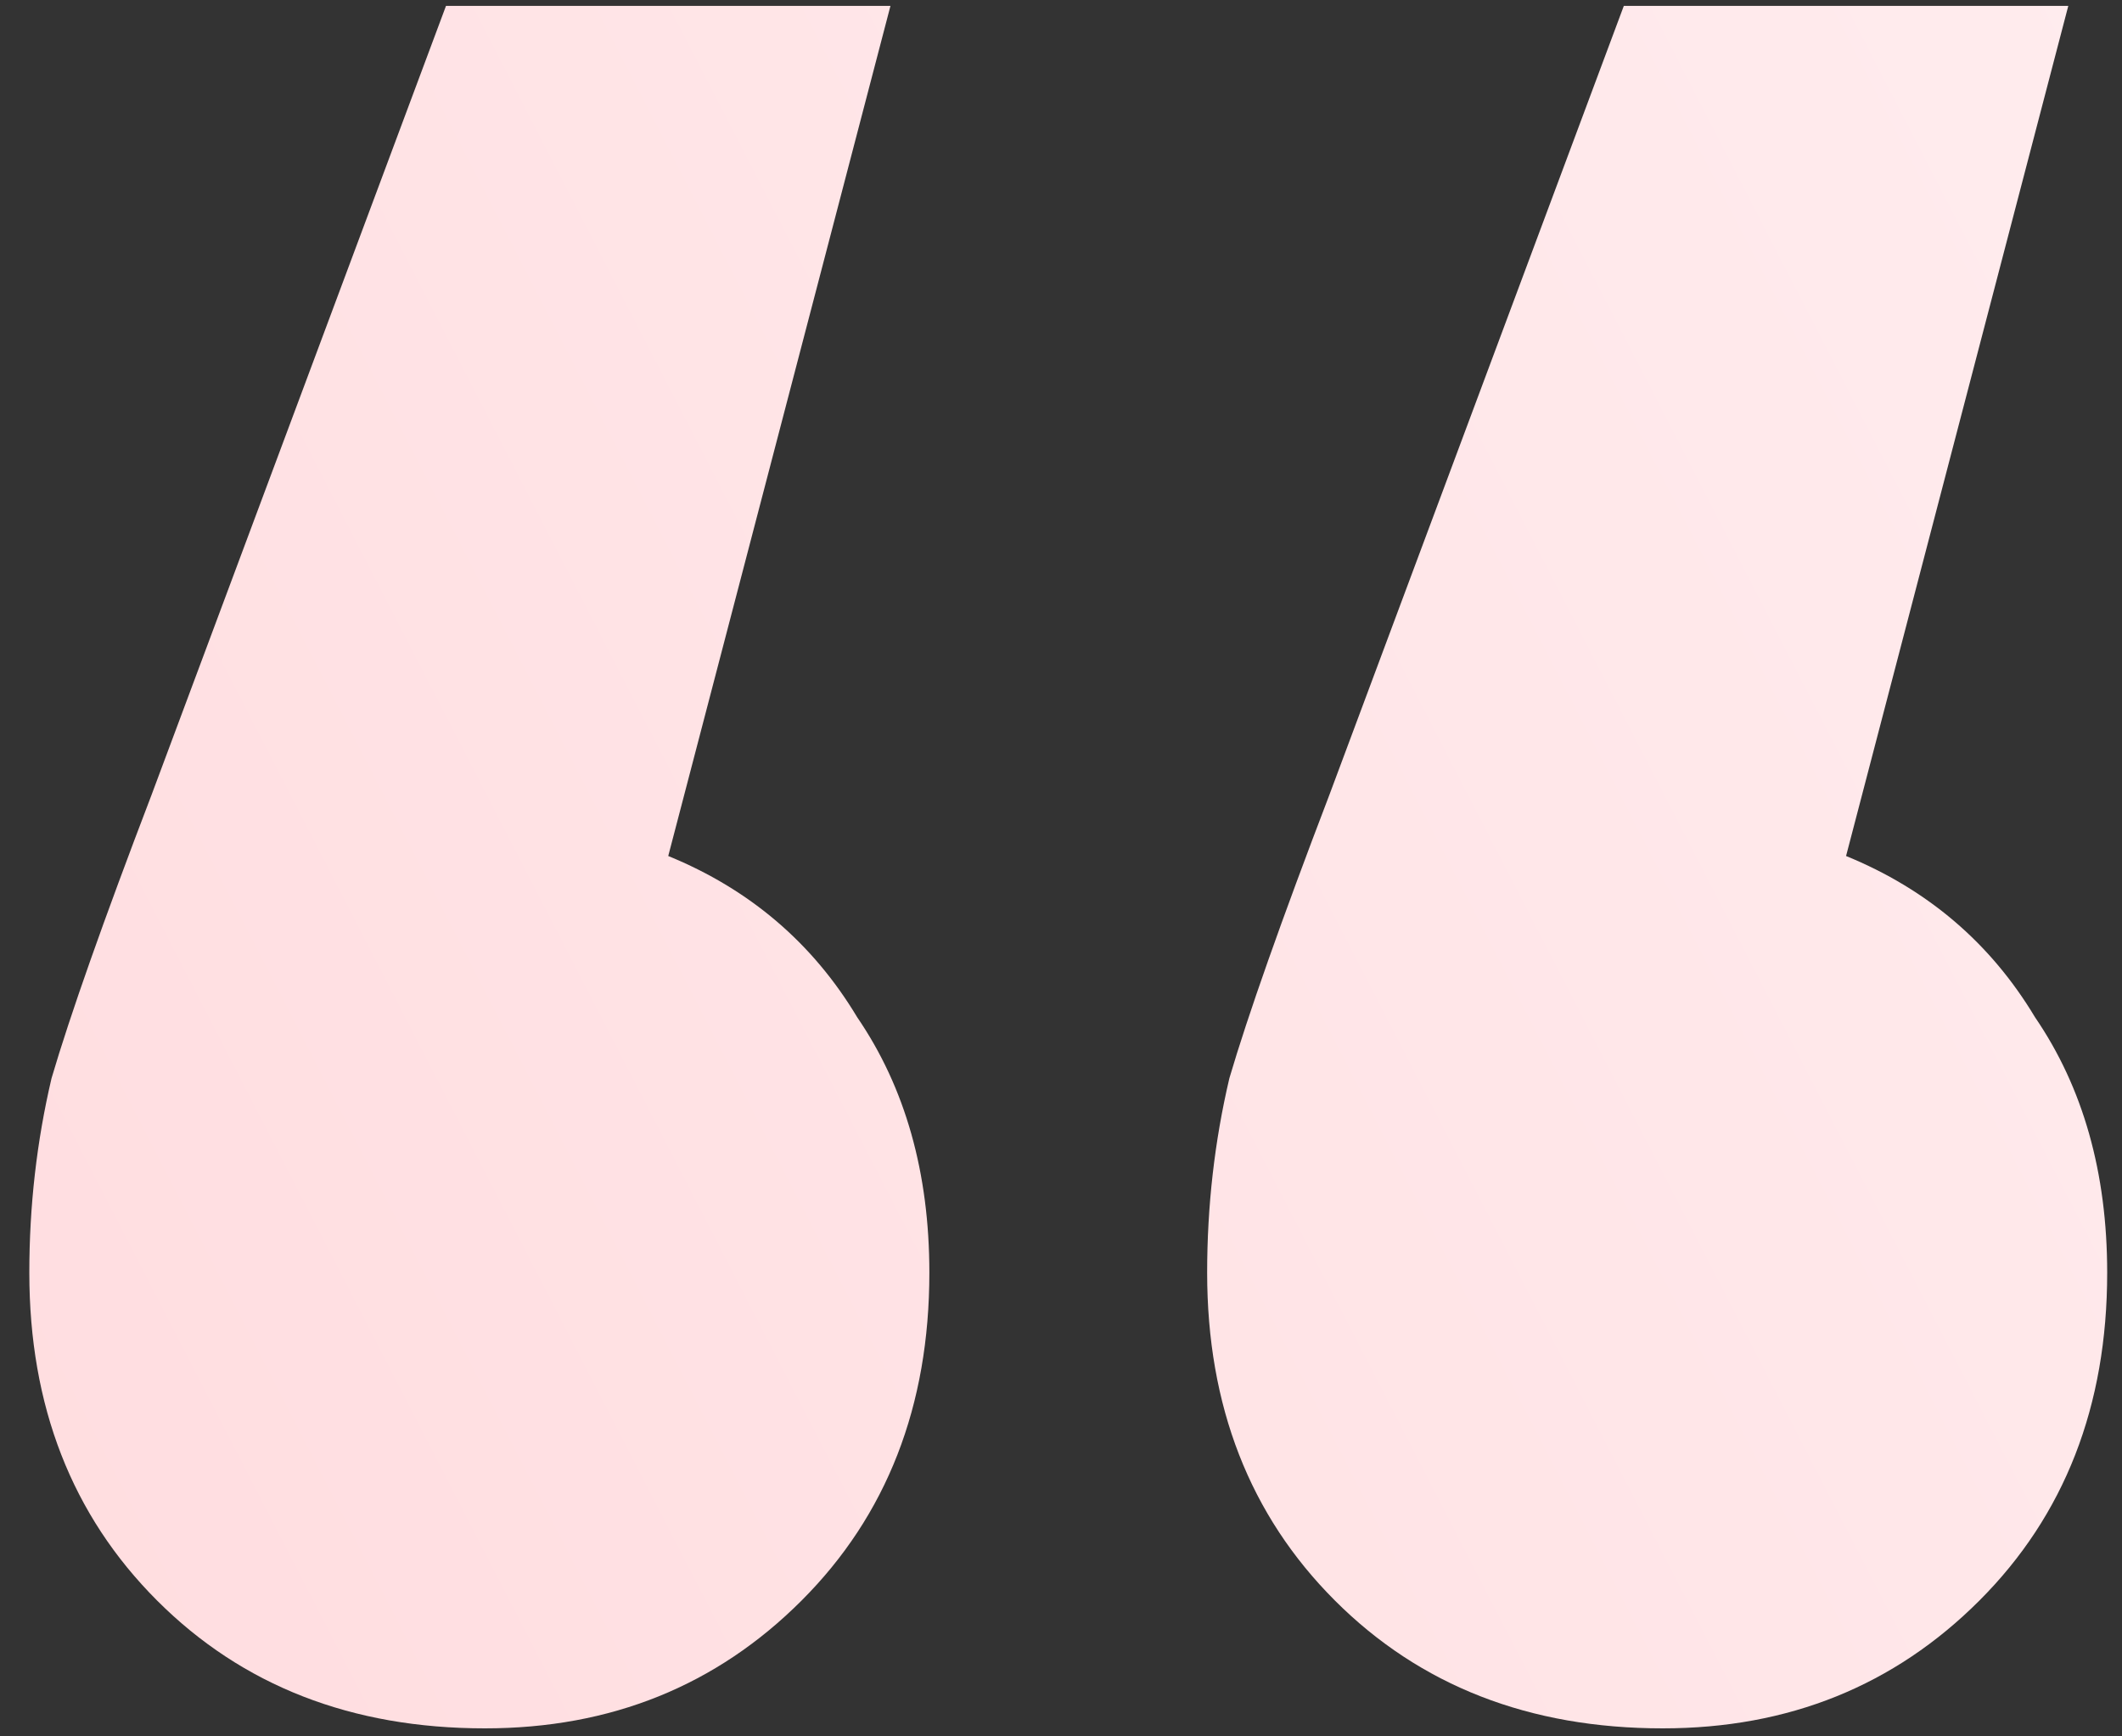<?xml version="1.0" encoding="UTF-8"?> <svg xmlns="http://www.w3.org/2000/svg" width="55" height="45" viewBox="0 0 55 45" fill="none"><rect x="0" y="0" width="55" height="45" fill="#333333" stroke="none"/> <path d="M17.32 22.184C19.432 23.048 21.064 24.44 22.216 26.36C23.464 28.184 24.088 30.392 24.088 32.984C24.088 36.44 22.984 39.272 20.776 41.48C18.568 43.688 15.832 44.792 12.568 44.792C9.112 44.792 6.28 43.688 4.072 41.48C1.864 39.272 0.76 36.44 0.76 32.984C0.76 31.256 0.952 29.576 1.336 27.944C1.816 26.312 2.68 23.864 3.928 20.6L11.56 0.152H23.08L17.32 22.184ZM47.848 22.184C49.96 23.048 51.592 24.44 52.744 26.36C53.992 28.184 54.616 30.392 54.616 32.984C54.616 36.44 53.512 39.272 51.304 41.48C49.096 43.688 46.36 44.792 43.096 44.792C39.64 44.792 36.808 43.688 34.6 41.48C32.392 39.272 31.288 36.44 31.288 32.984C31.288 31.256 31.48 29.576 31.864 27.944C32.344 26.312 33.208 23.864 34.456 20.6L42.088 0.152H53.608L47.848 22.184Z" fill="url(#paint0_linear)"></path> <defs> <linearGradient id="paint0_linear" x1="43.84" y1="-22.44" x2="-40.559" y2="21.078" gradientUnits="userSpaceOnUse"> <stop stop-color="#FFECEE"></stop> <stop offset="1" stop-color="#FFD7DA"></stop> </linearGradient> </defs> </svg> 